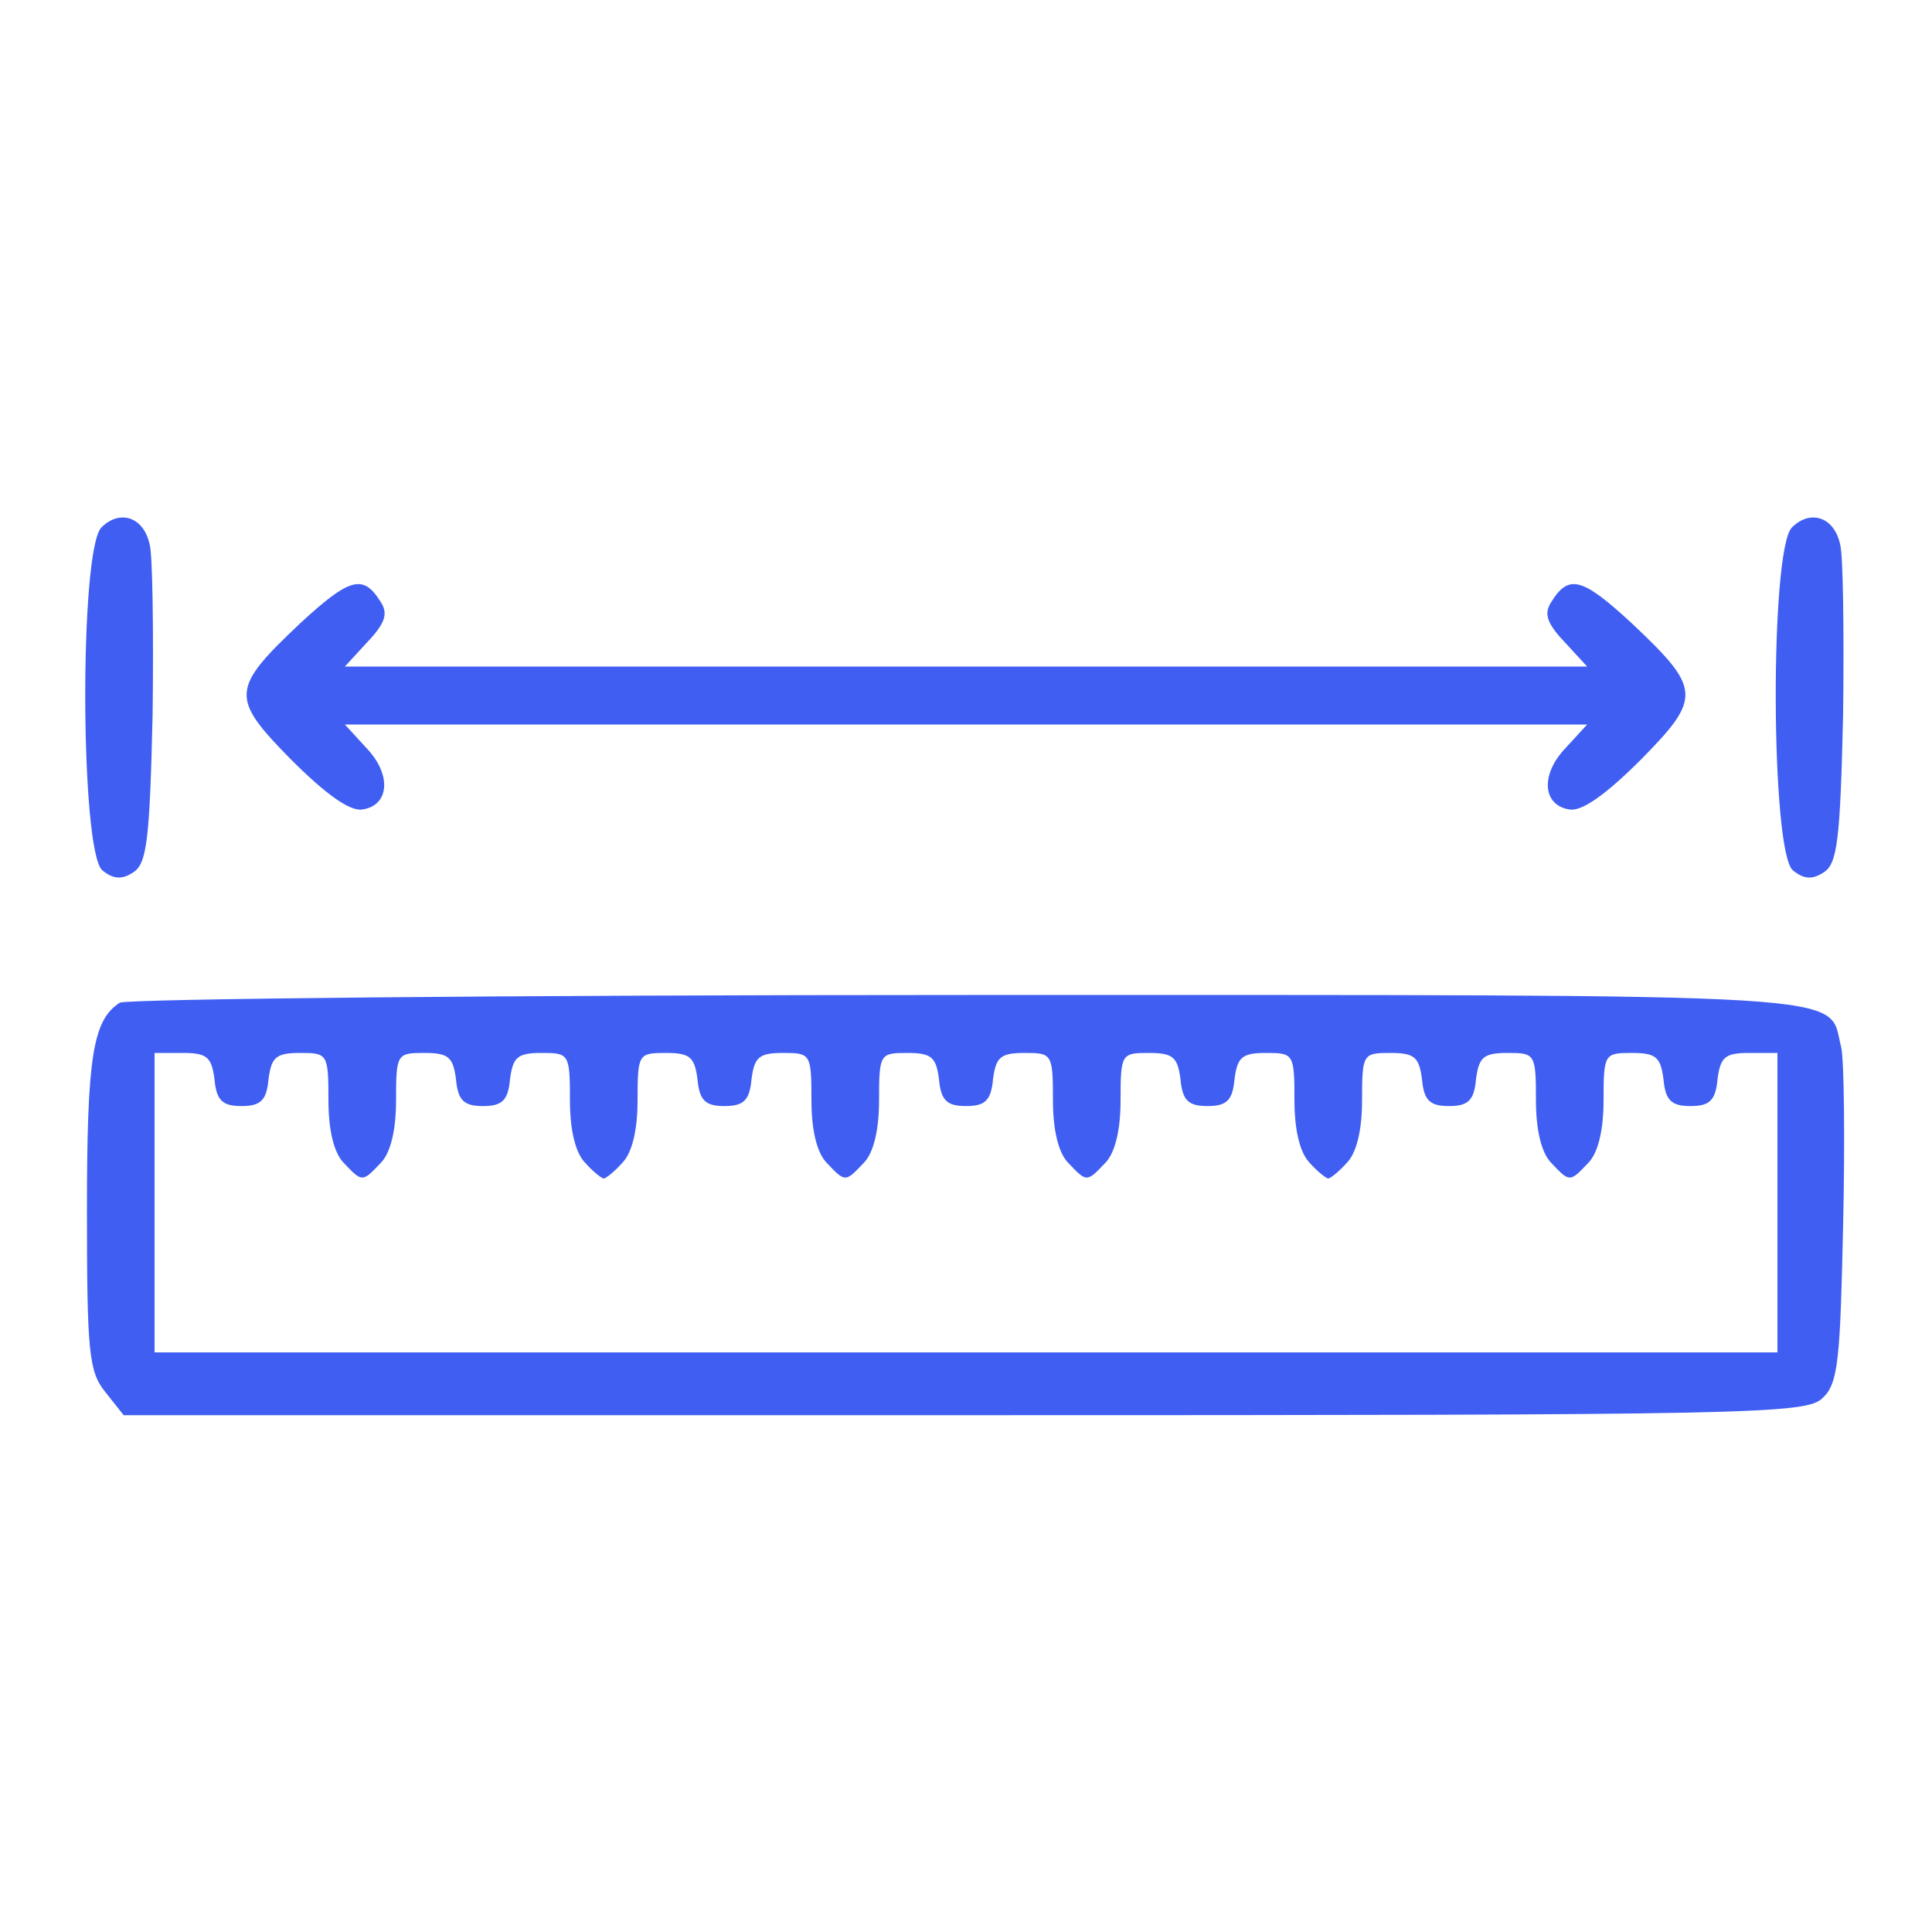 <?xml version="1.0" standalone="no"?>
<!DOCTYPE svg PUBLIC "-//W3C//DTD SVG 20010904//EN"
 "http://www.w3.org/TR/2001/REC-SVG-20010904/DTD/svg10.dtd">
<svg version="1.0" xmlns="http://www.w3.org/2000/svg"
 width="200pt" height="200pt" viewBox="0 0 200 200"
 preserveAspectRatio="xMidYMid meet">
<g transform="translate(0,200) scale(0.1,-0.1)"
fill="#405ff2" stroke="none">
<path d="M105 1454 c-23 -23 -22 -336 1 -355 11 -9 20 -10 32 -2 14 9 17 33
20 164 1 85 0 164 -3 175 -6 29 -31 37 -50 18z"/>
<path d="M1855 1454 c-23 -23 -22 -336 1 -355 11 -9 20 -10 32 -2 14 9 17 33
20 164 1 85 0 164 -3 175 -6 29 -31 37 -50 18z"/>
<path d="M311 1355 c-72 -68 -73 -77 -10 -141 36 -36 61 -54 74 -52 28 4 31
36 4 64 l-22 24 643 0 643 0 -22 -24 c-27 -28 -24 -60 4 -64 13 -2 38 16 74
52 63 64 62 73 -10 141 -51 47 -65 51 -83 22 -8 -12 -5 -22 14 -42 l23 -25
-643 0 -643 0 23 25 c19 20 22 30 14 42 -18 29 -32 25 -83 -22z"/>
<path d="M124 962 c-28 -18 -34 -56 -34 -215 0 -147 2 -167 19 -188 l19 -24
871 0 c822 0 871 1 888 18 16 15 18 40 21 179 2 88 1 171 -2 184 -15 57 40 54
-904 54 -477 0 -872 -4 -878 -8z m98 -79 c2 -22 8 -28 28 -28 20 0 26 6 28 28
3 23 8 27 33 27 28 0 29 -1 29 -49 0 -32 6 -55 16 -65 19 -20 19 -20 38 0 10
10 16 33 16 65 0 48 1 49 29 49 25 0 30 -4 33 -27 2 -22 8 -28 28 -28 20 0 26
6 28 28 3 23 8 27 33 27 28 0 29 -1 29 -49 0 -32 6 -55 16 -65 8 -9 17 -16 19
-16 2 0 11 7 19 16 10 10 16 33 16 65 0 48 1 49 29 49 25 0 30 -4 33 -27 2
-22 8 -28 28 -28 20 0 26 6 28 28 3 23 8 27 33 27 28 0 29 -1 29 -49 0 -32 6
-55 16 -65 19 -20 19 -20 38 0 10 10 16 33 16 65 0 48 1 49 29 49 25 0 30 -4
33 -27 2 -22 8 -28 28 -28 20 0 26 6 28 28 3 23 8 27 33 27 28 0 29 -1 29 -49
0 -32 6 -55 16 -65 19 -20 19 -20 38 0 10 10 16 33 16 65 0 48 1 49 29 49 25
0 30 -4 33 -27 2 -22 8 -28 28 -28 20 0 26 6 28 28 3 23 8 27 33 27 28 0 29
-1 29 -49 0 -32 6 -55 16 -65 8 -9 17 -16 19 -16 2 0 11 7 19 16 10 10 16 33
16 65 0 48 1 49 29 49 25 0 30 -4 33 -27 2 -22 8 -28 28 -28 20 0 26 6 28 28
3 23 8 27 33 27 28 0 29 -1 29 -49 0 -32 6 -55 16 -65 19 -20 19 -20 38 0 10
10 16 33 16 65 0 48 1 49 29 49 25 0 30 -4 33 -27 2 -22 8 -28 28 -28 20 0 26
6 28 28 3 23 8 27 33 27 l29 0 0 -155 0 -155 -840 0 -840 0 0 155 0 155 29 0
c25 0 30 -4 33 -27z"/>
</g>
</svg>
